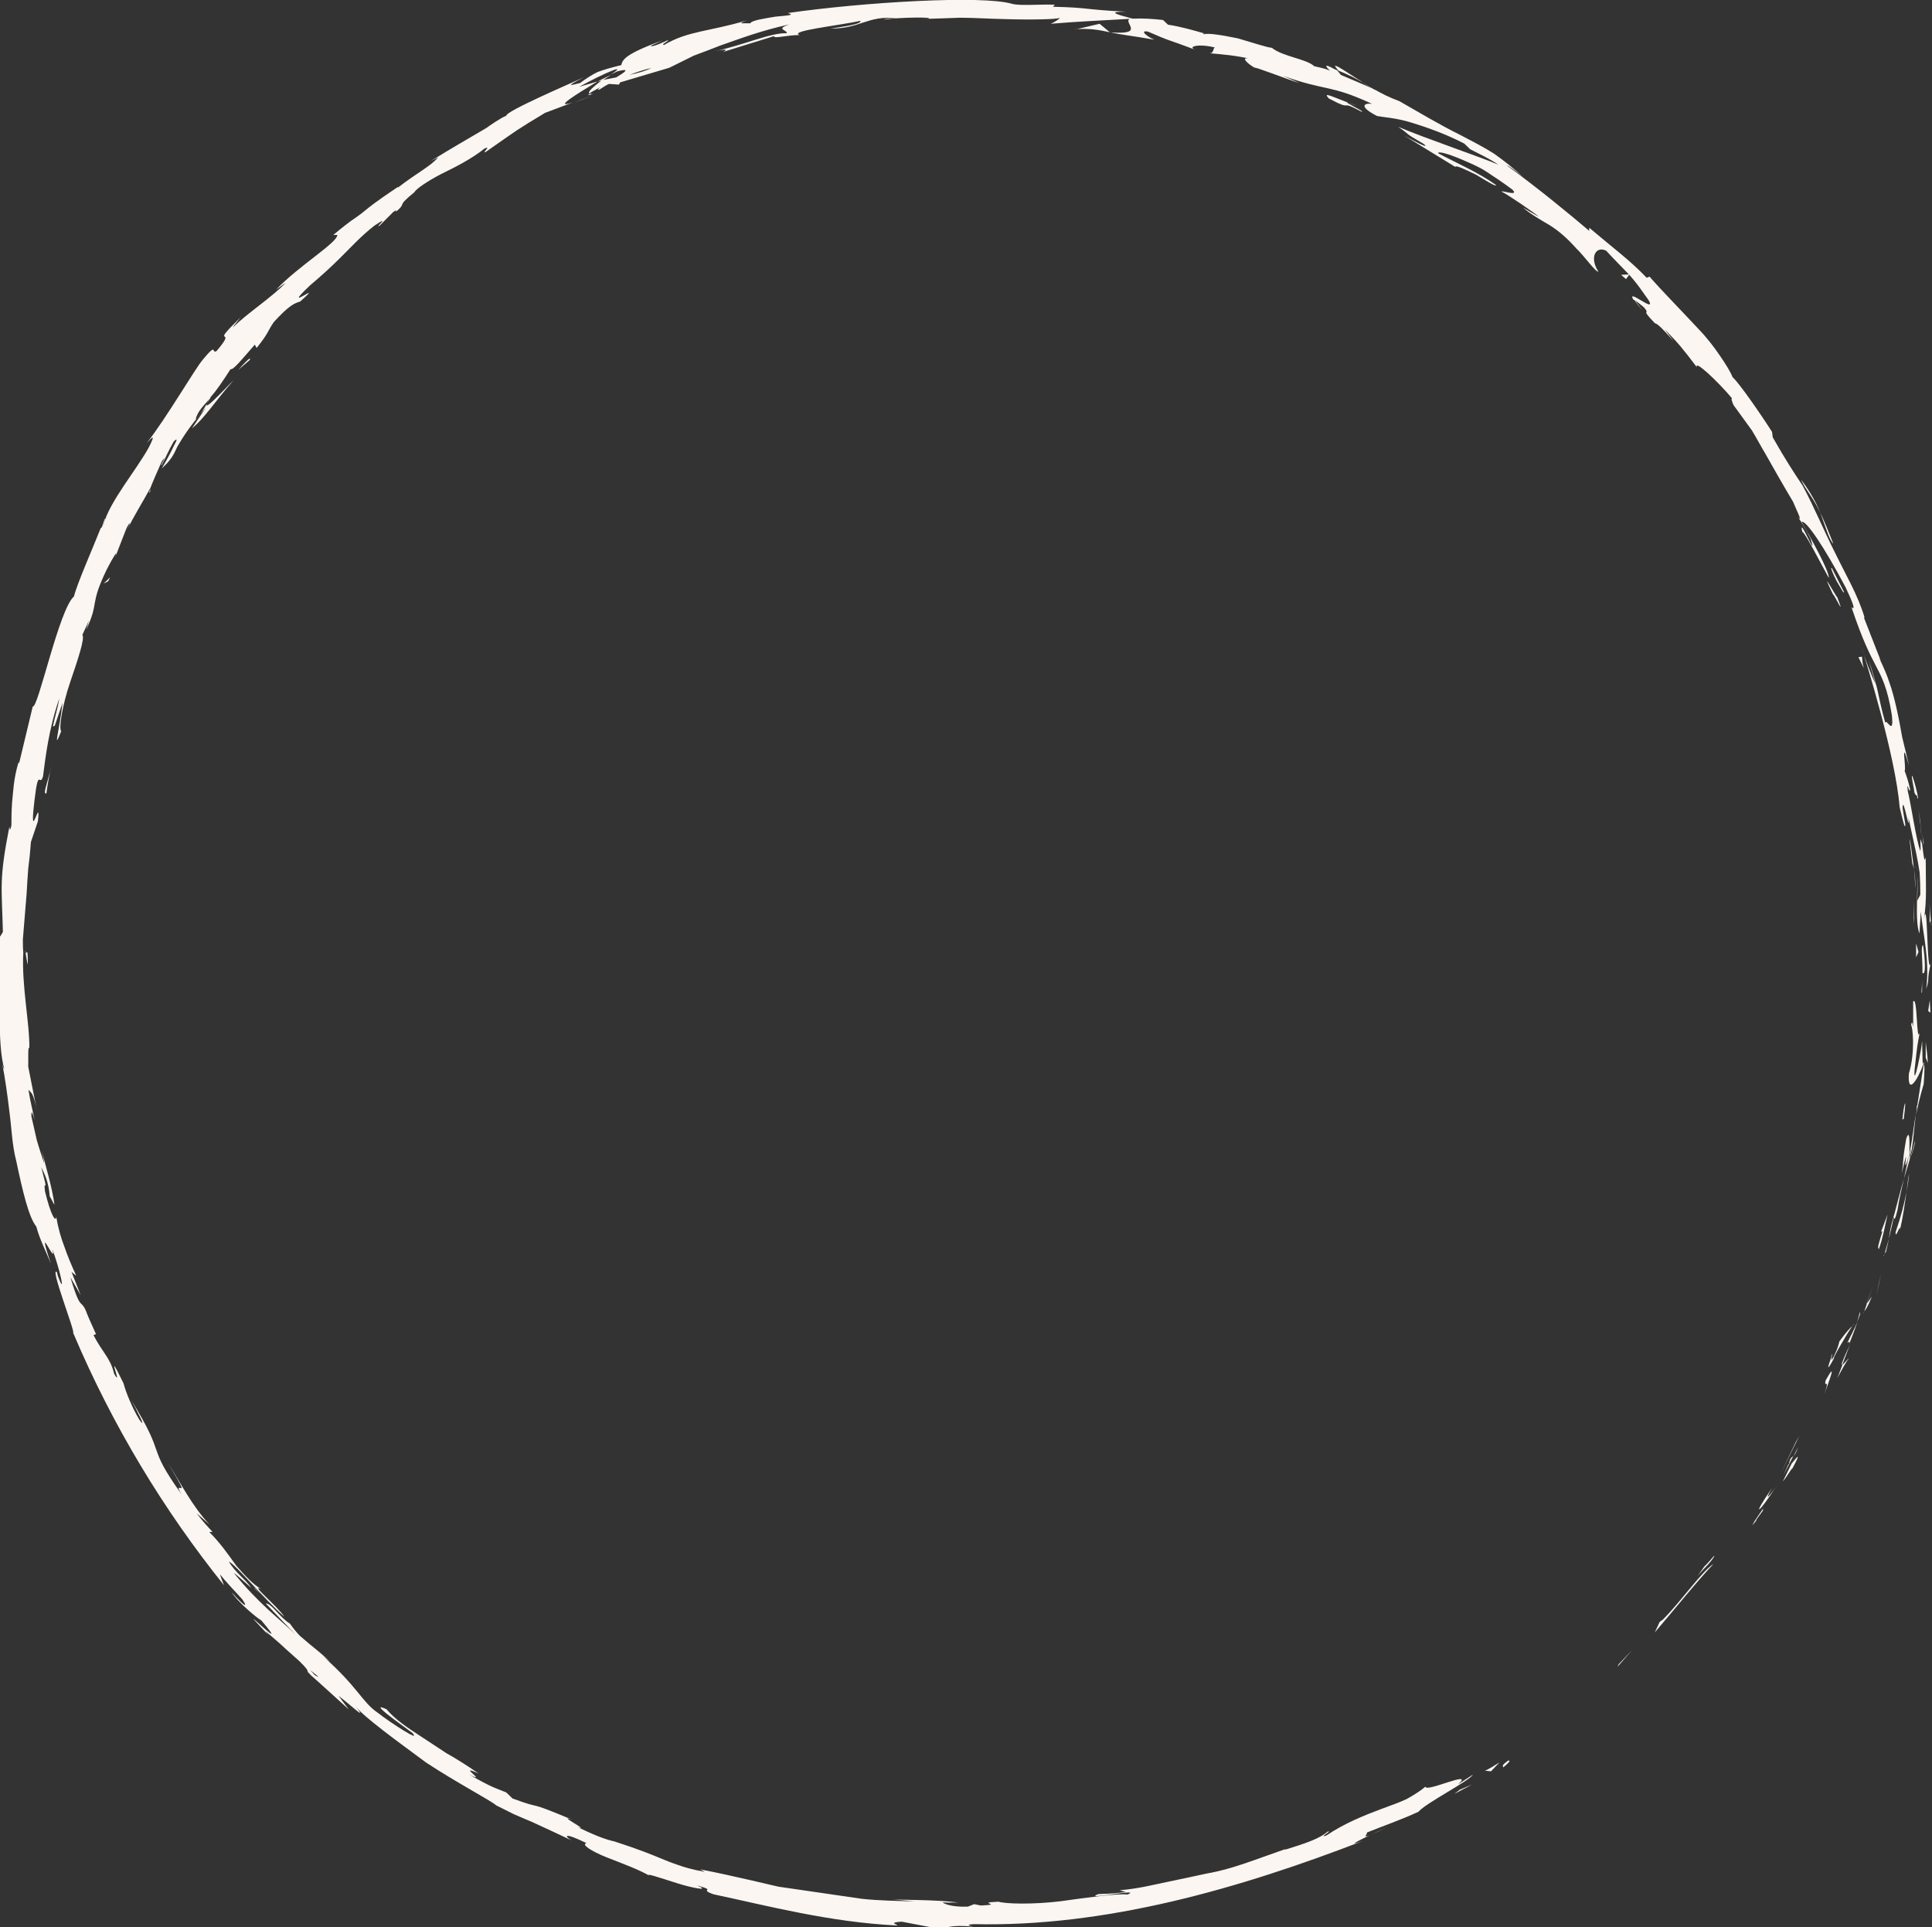 <?xml version="1.0" encoding="UTF-8"?><svg id="Layer_2" xmlns="http://www.w3.org/2000/svg" viewBox="0 0 86.13 85.9"><rect x="0" y="0" width="86.13" height="85.9" fill="#333333" stroke="none"/><defs><style>.cls-1{fill:#FBF6F1;}</style></defs><g id="Livello_1"><g><path class="cls-1" d="M67.2,78.5c-.33,.23-.15,.23-.19,.28,.52-.42,.16-.3,.19-.28Z"/><polygon class="cls-1" points="72.16 74.18 72.11 74.29 72.75 73.56 72.16 74.18"/><path class="cls-1" d="M76.37,69.72c-.51,.33-1.45,1.68-2.23,2.46l-.15,.11-.22,.47c.87-1.01,1.95-2.36,2.6-3.03Z"/><path class="cls-1" d="M78.62,67.29c-.18,.13,.37-.61-.47,.61,.05-.05,.07-.07,.1-.1l.37-.51Z"/><path class="cls-1" d="M78.24,67.8c-.38,.53,.3-.31,0,0h0Z"/><path class="cls-1" d="M79.86,65.26l-.38,.77c.13-.13,.52-.79,.4-.53,.42-.78,.29-.64-.02-.25Z"/><path class="cls-1" d="M80.16,64.5l-.2,.4c.05-.06,.12-.16,.2-.4Z"/><path class="cls-1" d="M79.52,65.73l.43-.84c-.09,.09-.14,.07-.2,.38,0-.09-.06,.09-.23,.46Z"/><path class="cls-1" d="M79.23,66.18c-.26,.4-.66,.88-.23,.14-.93,1.34-.65,1.24,.23-.14Z"/><path class="cls-1" d="M76.41,69.35c-.14,.16-.27,.32-.43,.47l-.32,.45c.08-.11,.29-.33,.48-.53,.18-.2,.31-.39,.28-.39Z"/><path class="cls-1" d="M82.42,60.57c-.01-.06-.21,.22-.28,.26l-.23,.59c.16-.28,.44-.84,.51-.85Z"/><path class="cls-1" d="M82.13,60.83l.34-.89c-.36,.76-.4,.92-.34,.89Z"/><polygon class="cls-1" points="80.06 64.27 79.39 65.67 80.21 64.01 80.06 64.27"/><polygon class="cls-1" points="83.76 57.2 83.66 57.74 83.85 56.79 83.76 57.2"/><path class="cls-1" d="M84.51,54.91c-.03,.41,.25-.5,.19-.08,.15-.64,.22-1.2,.29-1.7-.1,.53-.24,1.08-.48,1.78Z"/><path class="cls-1" d="M85.11,52.3c-.05,.26-.08,.54-.12,.84,.05-.28,.1-.56,.12-.84Z"/><path class="cls-1" d="M83.1,58.46c.05-.06,.15-.17,.35-.67l-.22,.31-.12,.35Z"/><path class="cls-1" d="M83.22,58.12h0c.14-.39,.23-.65,.27-.77-.04,.1-.12,.33-.28,.77Z"/><path class="cls-1" d="M83.07,58.55l.03-.09s-.03,.05-.03,.09Z"/><path class="cls-1" d="M81.33,62.15c.18-.53,.61-1.6,.06-.63-.1,.39,.21-.17-.06,.63Z"/><path class="cls-1" d="M82.79,58.94c-.12,.31-.29,.6-.43,.91,.03,0,.15-.15,.06,.11,.12-.34,.27-.67,.37-1.01Z"/><polygon class="cls-1" points="82.92 58.46 82.79 58.94 82.92 58.59 82.92 58.46"/><path class="cls-1" d="M84.59,53.95c.06-.43,.17-.9,.29-1.42-.16,.55-.31,1.13-.45,1.67,.01,.09,.01,.34,.16-.26Z"/><path class="cls-1" d="M83.98,55.99l.03-.09c-.03,.05-.05,.1-.03,.09Z"/><polygon class="cls-1" points="85.78 47.33 85.75 47.41 85.77 47.44 85.78 47.33"/><path class="cls-1" d="M84.4,54.29c-.12,.41-.16,.67-.19,.92,.07-.32,.15-.65,.23-1.01,0-.04-.01-.05-.04,.09Z"/><path class="cls-1" d="M85.37,50.85c-.05,.22-.11,.47-.2,.72,.1-.2,.22-.64,.2-.72Z"/><path class="cls-1" d="M84.08,55.77l-.02,.06c.07-.13,.05-.11,.02-.06Z"/><path class="cls-1" d="M84.08,55.77c.06-.21,.09-.39,.13-.56-.07,.25-.14,.48-.2,.69,.02-.05,.05-.1,.08-.13Z"/><path class="cls-1" d="M85.2,45.69c.07,.08,.19,1.22-.1,2.16-.07,.95,.35,.38,.65-.43-.05-.04-.04-.04-.06-1.03-.02,.35-.38,2.16-.34,1.33,.14-1.29,.12-1.06,.23-1.69-.15,.53-.09-1.67-.29-1.39v1.14s-.05-.4-.09-.08Z"/><path class="cls-1" d="M85.47,49.28l-.05,.41c.09-.46,.17-.78,.34-1.38,.05-.68,.04-.82,0-.87l-.31,1.99v-.14Z"/><path class="cls-1" d="M85.12,51.5c0-.33,.05-1.31-.14-.74-.2,1.17-.09,.83-.2,1.54,.44-1.88-.07,.55,.32-.79-.08,.38-.15,.71-.22,1.02,.1-.33,.2-.65,.29-.96l-.02,.04h0c-.03,.08-.05,.11-.02,.02v-.04s0-.05-.01-.09c.16-.54,.05-.08,.02,.09,0,0,0,.02,.01,.03h0c.15-.64,.17-1.29,.26-1.93-.09,.4-.12,.92-.3,1.81Z"/><path class="cls-1" d="M81.61,60.49c.03-.05,.04-.04,.05-.05,.04-.12,.05-.16-.05,.05Z"/><path class="cls-1" d="M82,59.8c-.04,.13-.05,.26-.25,.66-.19,.34-.05-.02-.09-.02-.09,.26-.33,.9,.08,.14l.04-.13c.36-.68,.9-1.54,.86-1.41-.18,.17-.33,.32-.64,.75Z"/><path class="cls-1" d="M83.76,55.68c.18-.5,.27-1.03,.39-1.55l-.29,.77,.06-.02c-.27,.87-.18,.69-.16,.81Z"/><path class="cls-1" d="M85.86,47.16l.08,.22c0-.31-.06-.63-.09-.95v.72Z"/><polygon class="cls-1" points="85.96 45.06 86.06 45.14 86.03 44.58 85.96 45.06"/><path class="cls-1" d="M5.14,24.85l-.17,.43c.08-.2,.13-.33,.17-.43Z"/><path class="cls-1" d="M6.7,21.9v-.09c-.06,.15-.07,.21,0,.09Z"/><path class="cls-1" d="M60.72,3.65c-.59-.37-1.24-.83-1.2-.69l.15,.19c.45,.18,.78,.35,1.05,.51Z"/><path class="cls-1" d="M26.66,3.64c.06-.02,.13-.04,.19-.05,.14-.09,.27-.17,.39-.25-.18,.09-.39,.17-.59,.3Z"/><path class="cls-1" d="M26.41,4.26l-.83,.31c.19-.06,.46-.16,.83-.31Z"/><path class="cls-1" d="M1.14,42.46c.03,.18,.05,.36,.1,.54,0-.84-.04-.47-.1-.54Z"/><path class="cls-1" d="M81.73,24.23c-.22-.56-.4-1-.58-1.38,.25,.68,.41,1.24,.58,1.38Z"/><path class="cls-1" d="M4.67,23.13c-.1,.27-.14,.39-.11,.4,.11-.28,.16-.44,.11-.4Z"/><path class="cls-1" d="M80.29,21.37c.05,.1,.09,.19,.14,.28,.23,.37,.5,.72,.72,1.21-.19-.5-.51-1.02-.86-1.49Z"/><path class="cls-1" d="M42.82,84.77h.15s-.05,0-.15,0Z"/><path class="cls-1" d="M61.88,81.41c-.18,.09-.46,.22-.73,.35,.14-.06,.36-.16,.73-.35Z"/><path class="cls-1" d="M85.62,36.63c.07,.44,.02,.07,0,0h0Z"/><path class="cls-1" d="M85.49,38.82c-.03-.09-.05-.16-.08-.17,.03,.03,.06,.09,.08,.17Z"/><path class="cls-1" d="M77.33,18.04l-.02-.03c.06,.12,.05,.1,.02,.03Z"/><path class="cls-1" d="M85.66,37.3c-.01-.17-.03-.36-.05-.57,0,.1,.02,.27,.05,.57Z"/><path class="cls-1" d="M85.7,37.21c.02,.15,.03,.27,.04,.39,.03,.05,.03,0-.04-.39Z"/><path class="cls-1" d="M85.52,36.02c.03,.25,.06,.49,.09,.72,0-.09,0-.12,0-.1l-.09-.61Z"/><path class="cls-1" d="M11.32,70.75l.06,.08c.33,.29,.19,.16-.06-.08Z"/><path class="cls-1" d="M49.49,1.45h0Z"/><path class="cls-1" d="M47.94,1.3c.67-.04,1.04,.03,1.54,.14l-.46-.38-1.07,.25Z"/><path class="cls-1" d="M2.44,32.35l.35-1.03c-.16,1.32-.44,2.22-.06,1.27-.12-.11,.05-1.16,.39-2.16,.34-1,.68-2,.55-2.13l.3-.65c-.06,.19-.07,.23-.13,.42,.6-1.26,.13-1.06,.92-2.69,.29-.56,.52-.94,.37-.53l.51-1.31c.19-.36,.19-.25,.01,.12,.3-.64,.69-1.24,1.03-1.87v.02c.11-.29,.39-.93,.53-1.24,.32-.44-.11,.25,0,.16,.18-.35,.34-.72,.54-1.06,.18-.17,.14-.05,0,.2-.12,.26-.33,.66-.54,1.01,.43-.39,.53-.61,.7-.98,.21-.35,.49-.84,1.27-1.74l-.62,.93c.58-.47,1.03-1.21,1.86-2.15-.22,.2-1.72,1.85-1.03,.76,.24-.27,.51-.66,.89-1.25,.1,.07,.52-.45,1.08-1.09l.08,.15c.57-.71,.46-.71,.77-1.16,.69-.75,.91-.83,1.17-.91,1.22-1.08-.97,.62,.43-.71,.52-.44,.95-.83,1.38-1.26,.44-.43,.87-.92,1.51-1.42,.8-.53-.07,.18,.23,0l.6-.6c.17-.12,.14-.05,.12-.01,.54-.46-.05-.16,.82-.87,.08-.15,.56-.48,1.19-.81,.64-.31,1.4-.7,1.94-1.14,.32-.14-.09,.17,.03,.17,1.56-1.09,1.33-.95,2.67-1.76l1.25-.47c-.94,.31,.13-.35,1.09-.93-.34,.1-.64,.19-.82,.24,.52-.28,1.04-.56,1.6-.77,.21-.05,.06,.06-.19,.22,.11-.05,.21-.1,.29-.14,.62-.16,.34,.04-.05,.27-.21,.04-.42,.08-.63,.12-.36,.27-.68,.55-.56,.59,.1-.07,.29-.17,.5-.28-.09,.07-.15,.12-.09,.12,.06,0,.2-.14,.46-.26l.44,.03,.06-.1,2.19-.65c.36-.18,.73-.36,1.09-.54,.38-.14,.77-.29,1.18-.45,.84-.29,1.79-.66,3.07-.94-.62,.22-.1,.23-.1,.39-.73-.03-1.94,.54-3.25,.81,.69-.15,.55-.04,.39,.03l2.29-.71c-.03,.13,.51-.04,1.14-.05-.51-.18,1.74-.42,2.7-.63,.07,.07-.15,.19-1.33,.34,1.32,.02,1.64-.59,2.95-.46-.29,.01-.45,0-.56,.06,.67-.1,2.34-.12,1.95-.03h-.29c.48,0,1.09-.03,1.73-.05,.64,0,1.33,.05,1.96,.06,1.26,.04,2.33,.01,2.48-.05,.02,.03-.28,.22-.4,.26,1.16-.1,2.33-.15,3.53-.22-.33,.14,.74,.73-.86,.6,.45,.11,1.01,.16,1.96,.33-.3-.11-.71-.44-.29-.36,1.1,.48,.77,.3,2.14,.82-.45-.15,.13-.3,.85-.11-.12,.01-.02,.29-.29,.25,.62,.05,1.25,.11,1.85,.25-.45-.11-.15,.2,.22,.41-.16-.12,1.5,.53,1.97,.67l-.72-.32c1.96,.7,2.07,.37,3.97,1.25-.26-.05-.71,.06,.22,.54,.24,.05,.83,.08,1.52,.29,.69,.21,1.54,.51,2.37,.94l.26,.25c.43,.22,.86,.42,1.26,.69-.84-.36-3.25-1.17-4.47-1.69,.65,.44,.14,.19,1.15,.77,.32,.28-.6-.22-.9-.39l2.3,1.41c0-.1,.46,.12,.93,.35,.45,.27,.89,.55,.89,.46-.8-.57-1.72-.96-2.59-1.42,0-.1,.42,.01,1.06,.28,.31,.14,.71,.29,1.08,.53,.37,.24,.77,.51,1.16,.8,.36,.34-.47,.03-.47,.1,.23,.1,1.54,.99,1.66,1.12l-.71-.41c.41,.34,.8,.55,1.2,.79,.4,.25,.77,.57,1.2,1.05,.33,.31,.84,1.04,.97,1.02-.41-.62-.13-1.16,.34-.94,.05,.06,.46,.49,.91,.95,.45,.45,.82,1.04,.98,1.25,.39,.65-1.01-.57-.67-.01,.05-.01,.37,.25,.49,.36,.29,.37-.23-.04,.47,.69,.24,.01,1.39,1.53,.43,.26,.69,.72,.73,.77,1.44,1.7-.14-.37,.92,.61,1.57,1.39-.07-.02,.02,.19,.06,.29,.3,.42,.57,.78,.82,1.13,.22,.36,.4,.71,.6,1.04,.38,.67,.75,1.33,1.24,2.15,.06,.17,.47,.99,.22,.68,.15,.23,.3,.43,.56,.97,.35,1.1-.58-1.18-.37-.31,.12,.02,.77,1.31,1.18,2.05,.03-.3-.8-1.77-1.21-2.5,.18-.1,1.01,1.12,1.96,2.92,.69,1.45,.13,.7,.28,.94,.48,1.42,.78,2,1.05,2.52,.27,.52,.53,.98,.73,2.23,.11,1-.25,.11-.29,.35-.18-.62-.27-1.12-.37-1.55-.12-.43-.22-.81-.37-1.23l.3,1.04c-.18-.38-.5-1.18-.62-1.64,.24,.79,1.51,4.84,1.7,7.15,.1,.4,.25,1.09,.25,.75l-.12-.72c.01-.69,.34,1.34,.26,.42,.11,.49,.22,1.01,.34,1.56,.06,.28,.11,.58,.16,.89,.02,.31,.03,.65,.03,.99l-.14,.27s.05-.91-.02-1.3c.1,.58-.11,2.14,.12,2.76l.06-.98c.1,.99,.41,2.22,.24,3.45,.18-.56,0-.28,.21-1.16-.19,.76-.13-3.17-.31-1.94,.14-.91,.08-1.57,.08-2.76-.04,.04-.04,.43-.16-.61-.02-.04-.06-.15-.08-.22v-.01s-.02-.05,0,.02c.01,.25,.02,.45,0,.53-.19-.5-.42-2.13-.56-2.67-.06-.61,.09,.24,.1-.1-.06-.27-.14-.54-.24-.8,.09-.1-.21-1.63,.2-.23l-.31-1.28c-.13-.76-.34-1.81-.57-2.43-.18-.59-.64-1.44-.38-.96l-.75-1.92,.02-.03c-.29-.98-.83-1.88-1.3-2.85-.49-.96-.91-2-1.46-3.02-.38-.57-.77-1.16-1.33-2.15l-.03-.24c-.47-.74-1.47-2.19-1.76-2.44-.09-.23-.29-.56-.56-.95-.26-.39-.6-.83-1-1.24-.78-.84-1.63-1.7-2.14-2.29l-.13,.05c-.73-.77-1.56-1.38-2.56-2.23v.14c-.87-.74-2.24-1.87-3.69-2.93,.12,.04,.48,.31,.73,.52-.4-.37-.83-.71-1.28-1.03-.47-.3-.97-.55-1.46-.81-.99-.49-1.92-1.05-2.76-1.53-.46-.17-.77-.33-1.07-.5l.11,.05s-.11-.05-.18-.08c-.19-.11-.38-.22-.59-.34,.17,.11,.34,.21,.49,.29-.34-.15-.86-.38-1.37-.59l-.17-.21-.12-.05c-.48-.27-.42-.13-.19,.07-.26-.11-.51-.15-.71-.2-.35-.33-1.39-.42-1.89-.82-.19-.01-.86-.23-1.51-.42-.68-.14-1.34-.25-1.51-.18-.01-.03-.17-.08,.12-.01-.59-.17-1.18-.34-1.73-.42l-.22-.21c-.45-.05-.9-.08-1.36-.06-.79-.21-1.12-.31-.29-.31-1.97-.1-1.59-.18-3.26-.22l.09-.09c-.6-.03-1.55,.06-1.91-.04-1.32-.39-6.59-.08-10,.41,.36,.1-.05,.11-.54,.16-.49,.08-1.09,.17-1.13,.3-.21-.02-.68,.06-.16-.13-1.68,.5-2.61,.46-3.68,1.09-.21,0,.32-.22,.14-.2-.13,.06-.51,.24-.69,.26-.18,.02,.22-.14,.48-.26-1.69,.61-1.79,.87-1.84,1.1-.44,.11-.77,.2-1.06,.31-.28,.14-.51,.29-.78,.49-.31,.07-.81,.24,.18-.26-.56,.26-3.51,1.52-3.47,1.72-.19,.06-.75,.44-.88,.54-1.2,.71-1.32,.76-2.49,1.48l.34-.17c-.37,.42-.92,.67-1.8,1.35v-.03c-1.04,.7-1.25,.88-1.46,1.05-.1,.09-.21,.17-.42,.32-.22,.14-.52,.37-1,.77h.18c0,.35-1.73,1.38-2.73,2.44l.43-.31c-.53,.58-1.75,1.39-2.32,1.96-.13,.12,.16-.23,.31-.42-1.51,1.47-.06,.31-1.07,1.5-.25,.17,.06-.43-.61,.38-.35,.4-1.62,2.6-2.51,3.73,.22-.24,.43-.47,.1,.18-.52,.97-1.78,2.45-2.02,3.45-.08,.12-.11,.16-.13,.16-.31,.79-1.08,2.54-1.19,3.04-.67,.58-1.6,5.01-1.84,4.91l-.61,2.54-.02-.07c-.24,.8-.24,1.38-.29,1.8-.03,.43-.03,.73-.03,1.02-.08,.38-.08,.09-.09,.06-.47,2.39-.34,2.66-.29,4.7l-.13,.21c.02,.28-.09,1.15-.05,2.27,0,.56,.02,1.17,.04,1.79,.02,.62,.05,1.26,.2,1.84-.02-.02-.05-.07-.09-.25,.13,.66,.23,1.39,.32,2.14,.1,.74,.12,1.5,.3,2.18,.29,1.37,.56,2.53,.9,2.95,.15,.57,.43,1.1,.65,1.65-.73-2.17,.3,.26,.06-.65,.32,.83,.64,2.23,.25,1.2l-.04-.17c-.35-.31,.84,2.72,.72,2.7,1.76,4.16,4.07,7.95,6.73,11.26-.06-.16-.13-.31-.18-.49,.3,.38,.65,.73,.98,1.1,.23,.31,.24,.48-.46-.3,.3,.48,1.26,1.25,1.31,1.24,1.34,1.57-.7-.45-.28,.02l.59,.63-.12-.16c.26,.22,.42,.35,.61,.52,.19,.18,.44,.4,.91,.82,.57,.56,.23,.36,.46,.57-.01,0,.07,.08,.36,.33l1.38,1.25-.46-.61c.65,.5,1.31,1.15,.76,.47,.4,.5,1.81,1.52,3.15,2.51,1.4,.92,2.83,1.66,3.13,1.91,.26,.13,.52,.26,.78,.39,.27,.12,.54,.23,.82,.35,.55,.25,1.12,.52,1.76,.82-.31-.17-.43-.41,.66,.12-.26,.05,.21,.36,.89,.63,.68,.27,1.54,.58,1.97,.86-.39-.22,.43,.06,1.19,.3,.76,.24,1.5,.35,.86,.09,.98,.27,.03,.14,.75,.4,2.36,.5,5.19,1.25,8.19,1.39,.05-.04-.45-.13,.2-.17l1.57,.3c.59-.02,.55-.17,1.62-.08-.15-.03-.38-.08,.01-.11,5.89,.14,11.85-1.58,17.39-3.72-.77,.27-.28,.03,.27-.24-.37,.15-.04-.1-.13-.12,.77-.31,1.56-.58,2.31-.93,.31-.38,2.28-1.38,2.42-1.65l-.66,.43c.79-.69-1.46,.39-1.45,.1-.22,.19-.51,.37-.83,.55-.33,.16-.72,.29-1.12,.44-.8,.3-1.67,.65-2.47,1.19-.4,.13,.29-.22,.07-.18-.38,.32-.93,.51-1.96,.83l.11-.06c-1.42,.49-2.42,.91-3.53,1.1-.55,.12-1.11,.24-1.74,.37-.63,.13-1.32,.31-2.16,.38l.27,.08c-.72,.09-.88,.07-1.22,.09-.8,.3,2.02-.28,1.3,.02-.5-.05-1.76,.13-2.99,.3-1.23,.15-2.44,.12-2.77,.02-1.11,.05,.33,.12-.78,.17l-.3-.06-.28,.11c-.73,.03-1.1-.14-1.12-.19,.18,.02,.5,0,.69,.01-.94-.14-2.66-.11-2.99-.15l1.06,.1c-.76-.03-1.56-.03-2.38-.12-.81-.12-1.64-.24-2.47-.36-.41-.06-.83-.12-1.24-.18-.4-.09-.8-.19-1.2-.28-.79-.18-1.55-.35-2.28-.49l.2,.11c-.56-.1-.93-.21-1.23-.32-.3-.1-.51-.19-.73-.28-.44-.18-.91-.38-2.08-.76l.09,.02c-.5-.09-1.1-.36-1.71-.65,.59,.2-1.01-.61-.24-.33-2.25-.94-1.15-.39-2.67-.95l-.28-.27c-.51-.21-.58-.19-1.66-.8,.92,.45-.61-.52,.43-.04-.53-.37-1.01-.67-1.44-.91-.41-.27-.78-.51-1.11-.73-.66-.43-1.17-.77-1.56-1.23-1.12-.5,1.73,1.43,1.16,1.08,.4,.4-.91-.42-1.56-.93-.69-.47-.88-1.15-2.44-2.52,.16,.13,.17,.14,.33,.27-.27-.28-.57-.52-.88-.77-.16-.13-.31-.27-.48-.41-.15-.16-.29-.33-.43-.53-.47-.29-.83-.92-1.08-.9l1.32,1.38c-.77-.76-1.63-1.36-2.75-2.75,.12,.08,.52,.44,.79,.68-.3-.43-.73-.7-1-1.17,.21,.03,1.59,1.69,2.47,2.45-.31-.47-1.58-1.51-1.03-1.23-.38-.22-.72-.6-1.11-1.04-.34-.47-.71-1.01-1.21-1.51h.15c-.15-.16-.47-.5-.71-.83l.57,.5c-.78-.84-1.25-1.79-1.83-2.71,.58,.98,.63,1.1,.57,1.09-.06,0-.23-.13,.02,.28-1.64-2.3-.6-1.54-2.25-4.21,.21,.37,.75,1.41,.36,.87-.31-.51-.61-1.25-.7-1.61-.91-1.87,.03,.34-.42-.43-.17-.71-.49-.9-.92-1.72l.11-.05c-.25-.54-.38-.85-.45-1.04-.08-.19-.14-.24-.19-.29-.1-.1-.19-.17-.5-1.2l.46,.8-.41-1.04,.21,.17c-.25-.55-.4-.92-.53-1.3-.14-.37-.26-.74-.36-1.33-.02,.29-.25-.09-.5-1.12-.1-.72,.21,.36-.17-1.09,.15,.31,.33,.65,.38,1.31,.05,.05,.15,.3,.21,.36-.1-.77-.44-1.89-.57-2.41,.05,.2,.1,.45,.11,.57-.11-.34-.23-.69-.33-1.04l-.24-1.06c0-.35,.07-.08,.14,.18-.07-.43-.17-.72-.27-1.36,.12,.15,.22,.1,.39,.99l-.4-2.02c.01-.14-.02-1.06,.05-.8,.02-1.14-.35-2.78-.27-4.29-.01-.08-.02-.24-.02-.56,.06-.71,.11-1.38,.17-2.08,.02-.35,.04-.71,.07-1.09,.05-.37,.09-.77,.12-1.19l.31-.92c.15-1.31-.41,1.25-.15-.94,.18-1.55,.23-.55,.38-1.07,.1-.76,.25-2.12,.73-3.48-.08,.47-.2,.82-.29,1.26Zm6.95-14.63c-.17,.27-.47,.83-.67,.97,.1-.37,.32-.56,.67-.97ZM29.03,3.03c-.21,.12-.56,.22-.97,.31,.28-.11,.6-.22,.97-.31Zm55.52,28.84v-.03c-.14-.72-.1-.46,0,.03Zm.31,1.47c.05,.14,.07,.13,.07,.06-.05-.1-.14-.42-.22-.8,0,.11,.02,.3,.15,.73ZM14.03,74.66l-.2-.22c.52,.41,.36,.31,.2,.22Z"/><path class="cls-1" d="M26.44,4.18c-.09,.02-.12,0-.15,0-.1,.07-.1,.09,.15,0Z"/><path class="cls-1" d="M1.13,42.36v.05s0,.04,.02,.05l-.02-.1Z"/><path class="cls-1" d="M73.22,13.82c-.19-.23-.29-.37-.35-.47-.03,0,.04,.13,.35,.47Z"/><path class="cls-1" d="M86.09,41.22l-.07-.96c.03,.47,0,.63,0,.87,.03-.02,.06-.21,.08,.09Z"/><path class="cls-1" d="M84.86,49.47c-.02,.15-.03,.28-.05,.43l.06-.03c.08-.59,.1-1-.01-.4Z"/><path class="cls-1" d="M85.73,42.12c-.12,.08,0,.68-.03,1.35v-.12c.15,.2,.14-.52,.03-1.23Z"/><path class="cls-1" d="M85.69,43.62c0,.21-.02,.42-.03,.62,.05,.08,.02-.25,.03-.62Z"/><path class="cls-1" d="M85.33,35.2c.02,.32,.16,.18,.14,.36,.19,.33-.48-2.08-.14-.36Z"/><polygon class="cls-1" points="85.42 42.67 85.53 42.43 85.42 42.05 85.42 42.67"/><path class="cls-1" d="M85.13,37.42l.12,1.06s.05,.11,.08,.28c-.09-.65-.17-1.37-.2-1.34Z"/><path class="cls-1" d="M85.33,38.75c.04,.34,.04,.67,.07,.85-.01-.18-.02-.58-.07-.85Z"/><polygon class="cls-1" points="85.32 41.21 85.33 40.9 85.3 40.15 85.32 41.21"/><path class="cls-1" d="M82.2,26.37l-.53-1.04c-.09-.09,.02,.21,.22,.59,.15,.24,.34,.62,.31,.45Z"/><path class="cls-1" d="M83.09,29.78c-.08-.3-.06-.33-.08-.51l-.16,.02,.24,.49Z"/><path class="cls-1" d="M81.91,26.63c-.09-.09-.83-1.46-.2-.15,.1,.08,.58,1.13,.2,.15Z"/><polygon class="cls-1" points="72.27 12.25 72.49 12.44 72.64 12.23 72.27 12.25"/><path class="cls-1" d="M59.24,4.39c1.2,.63,.36,0,1.44,.58,.31,.08-.88-.48-.57-.39-.77-.29-1.15-.5-.87-.19Z"/><path class="cls-1" d="M60.11,4.58l.4,.14c-.22-.09-.33-.12-.4-.14Z"/><polygon class="cls-1" points="64.83 79.96 65.62 79.54 65.08 79.77 64.83 79.96"/><path class="cls-1" d="M66.2,78.92l.27,.03,.38-.4c-.17,.11-.5,.32-.65,.37Z"/><path class="cls-1" d="M11.14,16.04v-.07c-.11,.07-.25,.22-.52,.52l.52-.45Z"/><polygon class="cls-1" points="4.82 25.91 4.91 25.73 4.62 26.01 4.82 25.91"/><path class="cls-1" d="M2.07,35.36c.05-.4,.13-.86,.24-1.26-.21,.85-.42,1.33-.24,1.26Z"/></g></g></svg>
